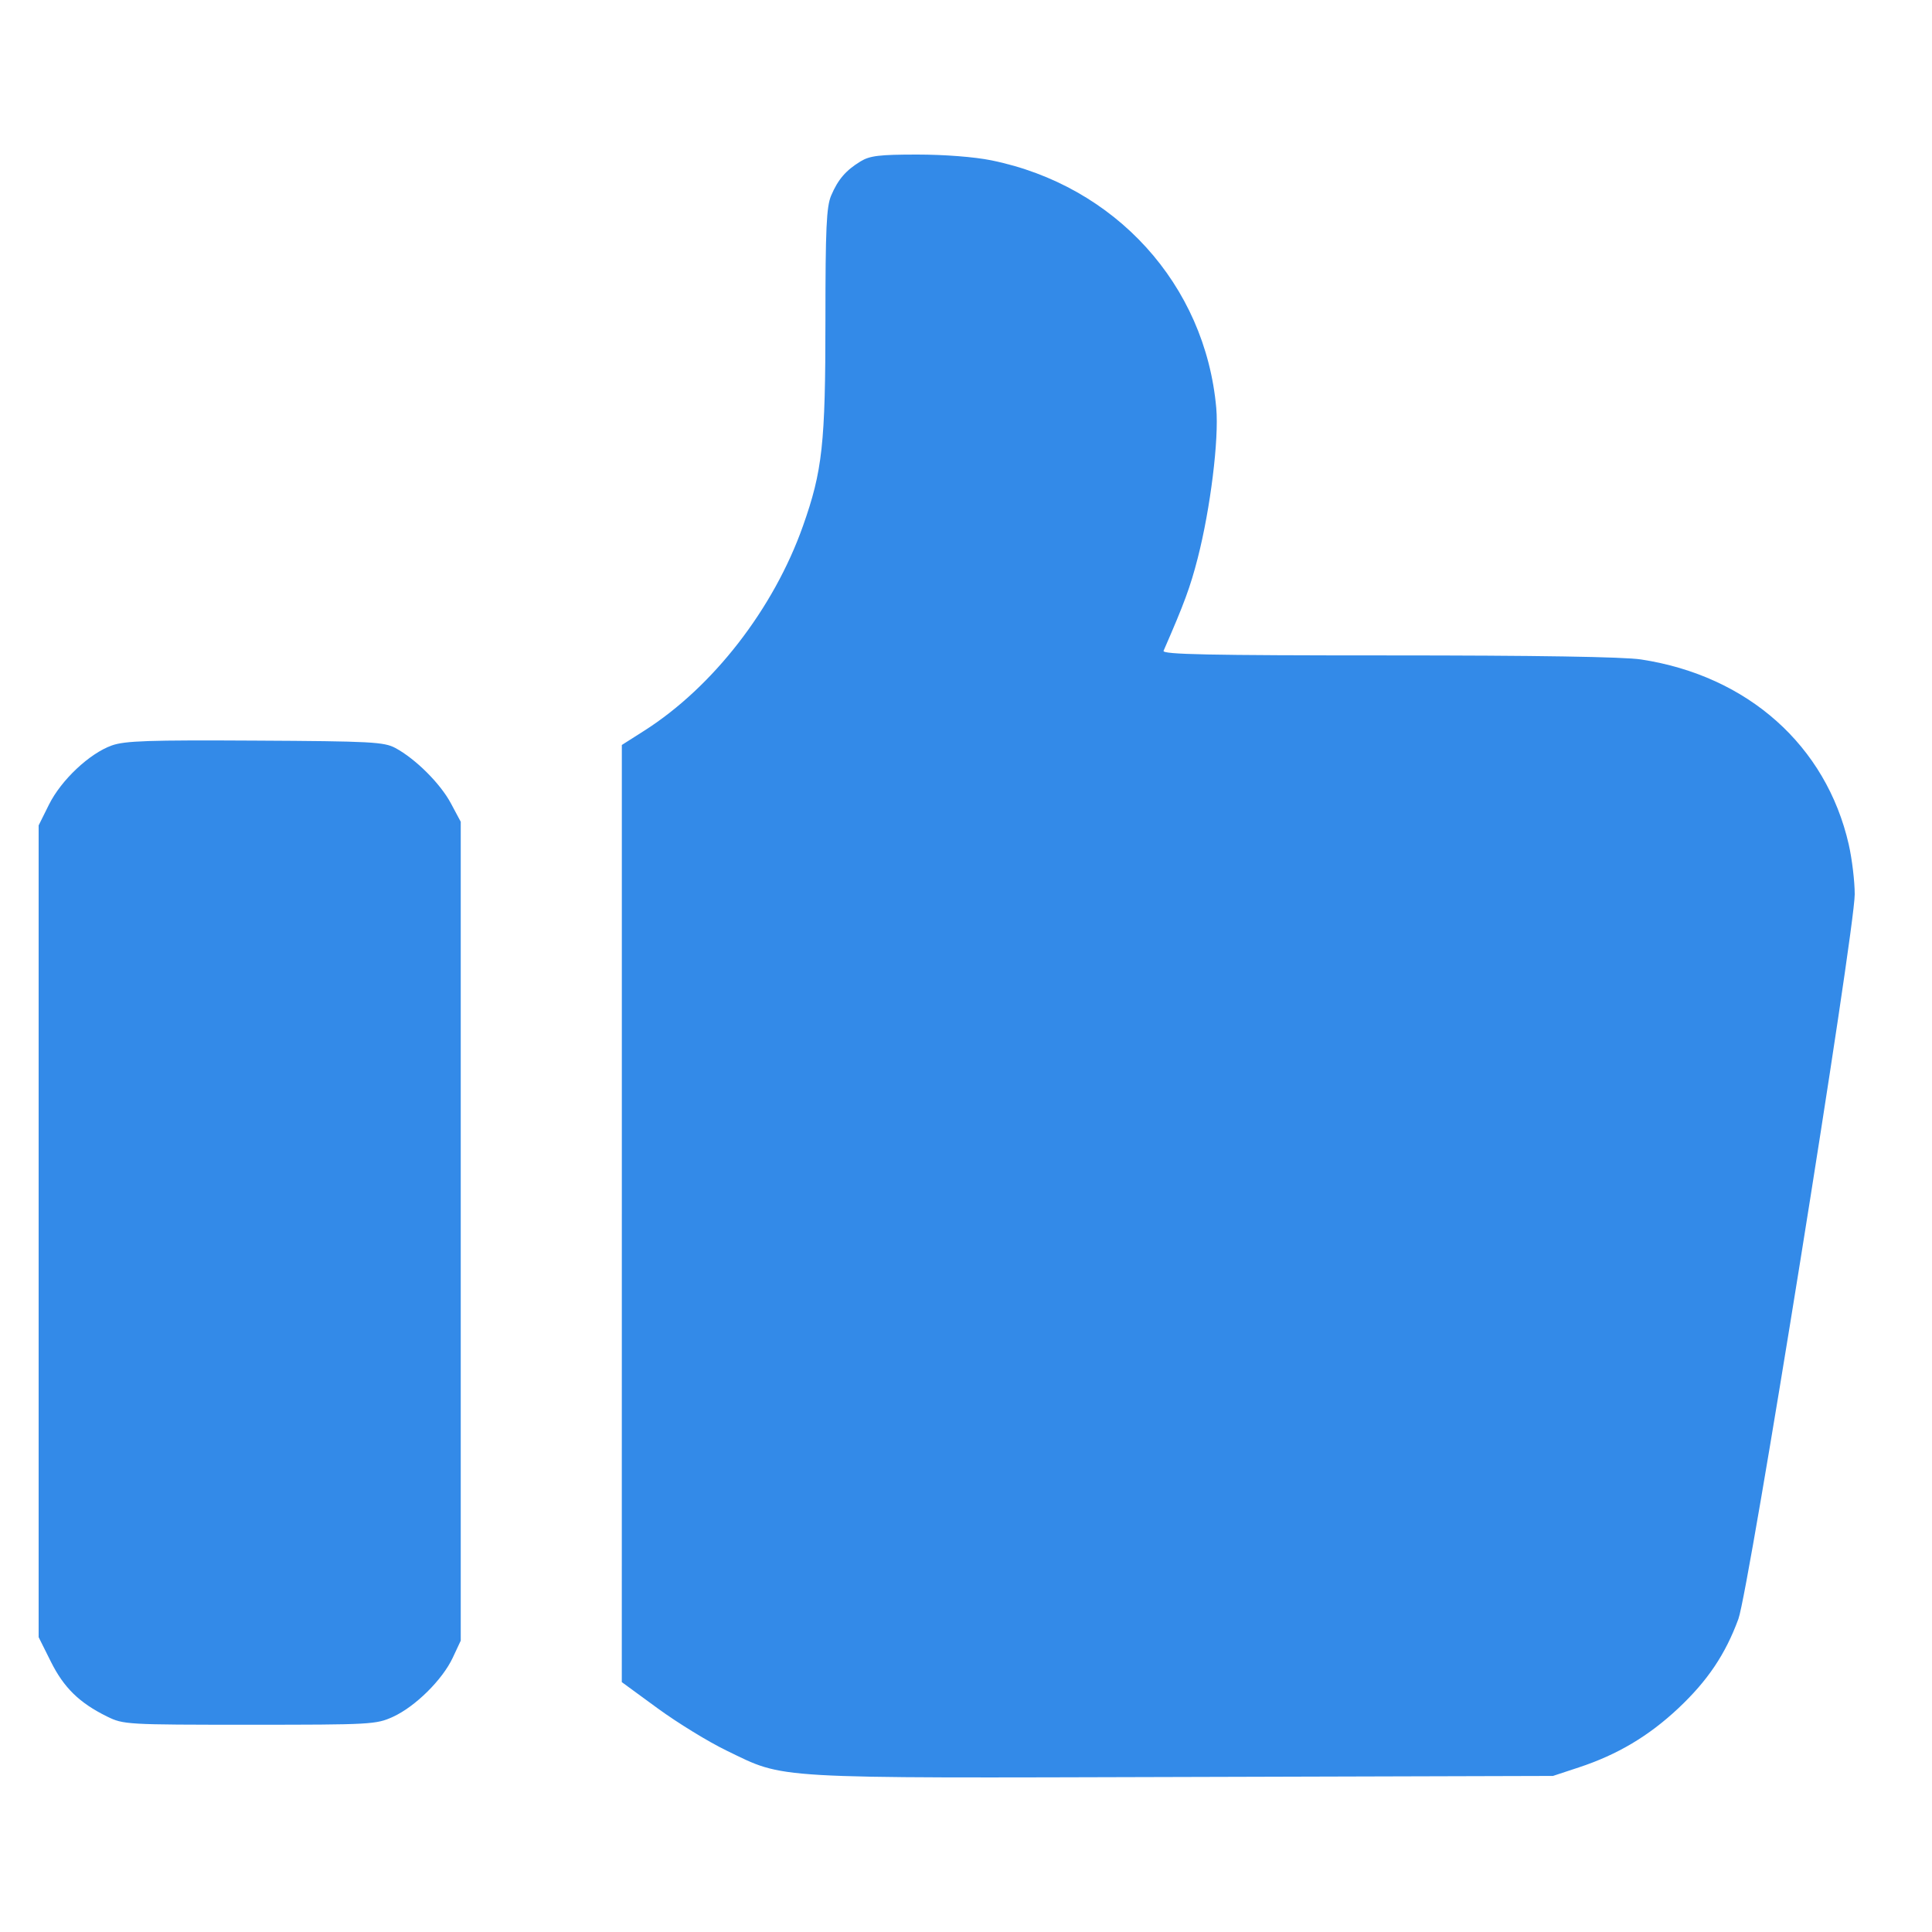 <?xml version="1.0" encoding="UTF-8"?> <svg xmlns="http://www.w3.org/2000/svg" width="50" height="50" viewBox="0 0 50 50" fill="none"> <path fill-rule="evenodd" clip-rule="evenodd" d="M22.272 4.176C21.889 4.409 21.687 4.645 21.509 5.064C21.388 5.352 21.362 5.915 21.362 8.289C21.362 11.486 21.285 12.188 20.78 13.614C20.024 15.752 18.452 17.779 16.673 18.911L16.093 19.28L16.093 31.407L16.092 43.533L17.026 44.216C17.54 44.591 18.34 45.082 18.805 45.306C20.342 46.048 19.822 46.018 30.609 45.988L40.191 45.961L40.861 45.74C41.859 45.411 42.671 44.928 43.436 44.209C44.194 43.496 44.654 42.812 44.99 41.897C45.261 41.16 48 24.095 48 23.144C48 22.808 47.93 22.228 47.845 21.853C47.261 19.296 45.233 17.489 42.472 17.067C42.022 16.998 39.752 16.962 35.922 16.962C31.27 16.962 30.072 16.937 30.113 16.843C30.65 15.613 30.805 15.192 30.997 14.444C31.326 13.161 31.548 11.37 31.477 10.563C31.195 7.367 28.865 4.801 25.654 4.149C25.214 4.06 24.439 4 23.738 4C22.759 4 22.511 4.03 22.272 4.176ZM2.895 19.292C2.316 19.498 1.585 20.186 1.268 20.822L1 21.361V31.865V42.37L1.316 43.003C1.652 43.678 2.055 44.071 2.77 44.423C3.195 44.632 3.272 44.636 6.462 44.636C9.603 44.636 9.736 44.629 10.17 44.431C10.746 44.168 11.449 43.473 11.716 42.904L11.924 42.46V31.863V21.267L11.669 20.79C11.395 20.277 10.755 19.64 10.234 19.359C9.941 19.201 9.61 19.183 6.606 19.167C3.854 19.151 3.232 19.172 2.895 19.292Z" fill="#338AE8"></path> </svg> 